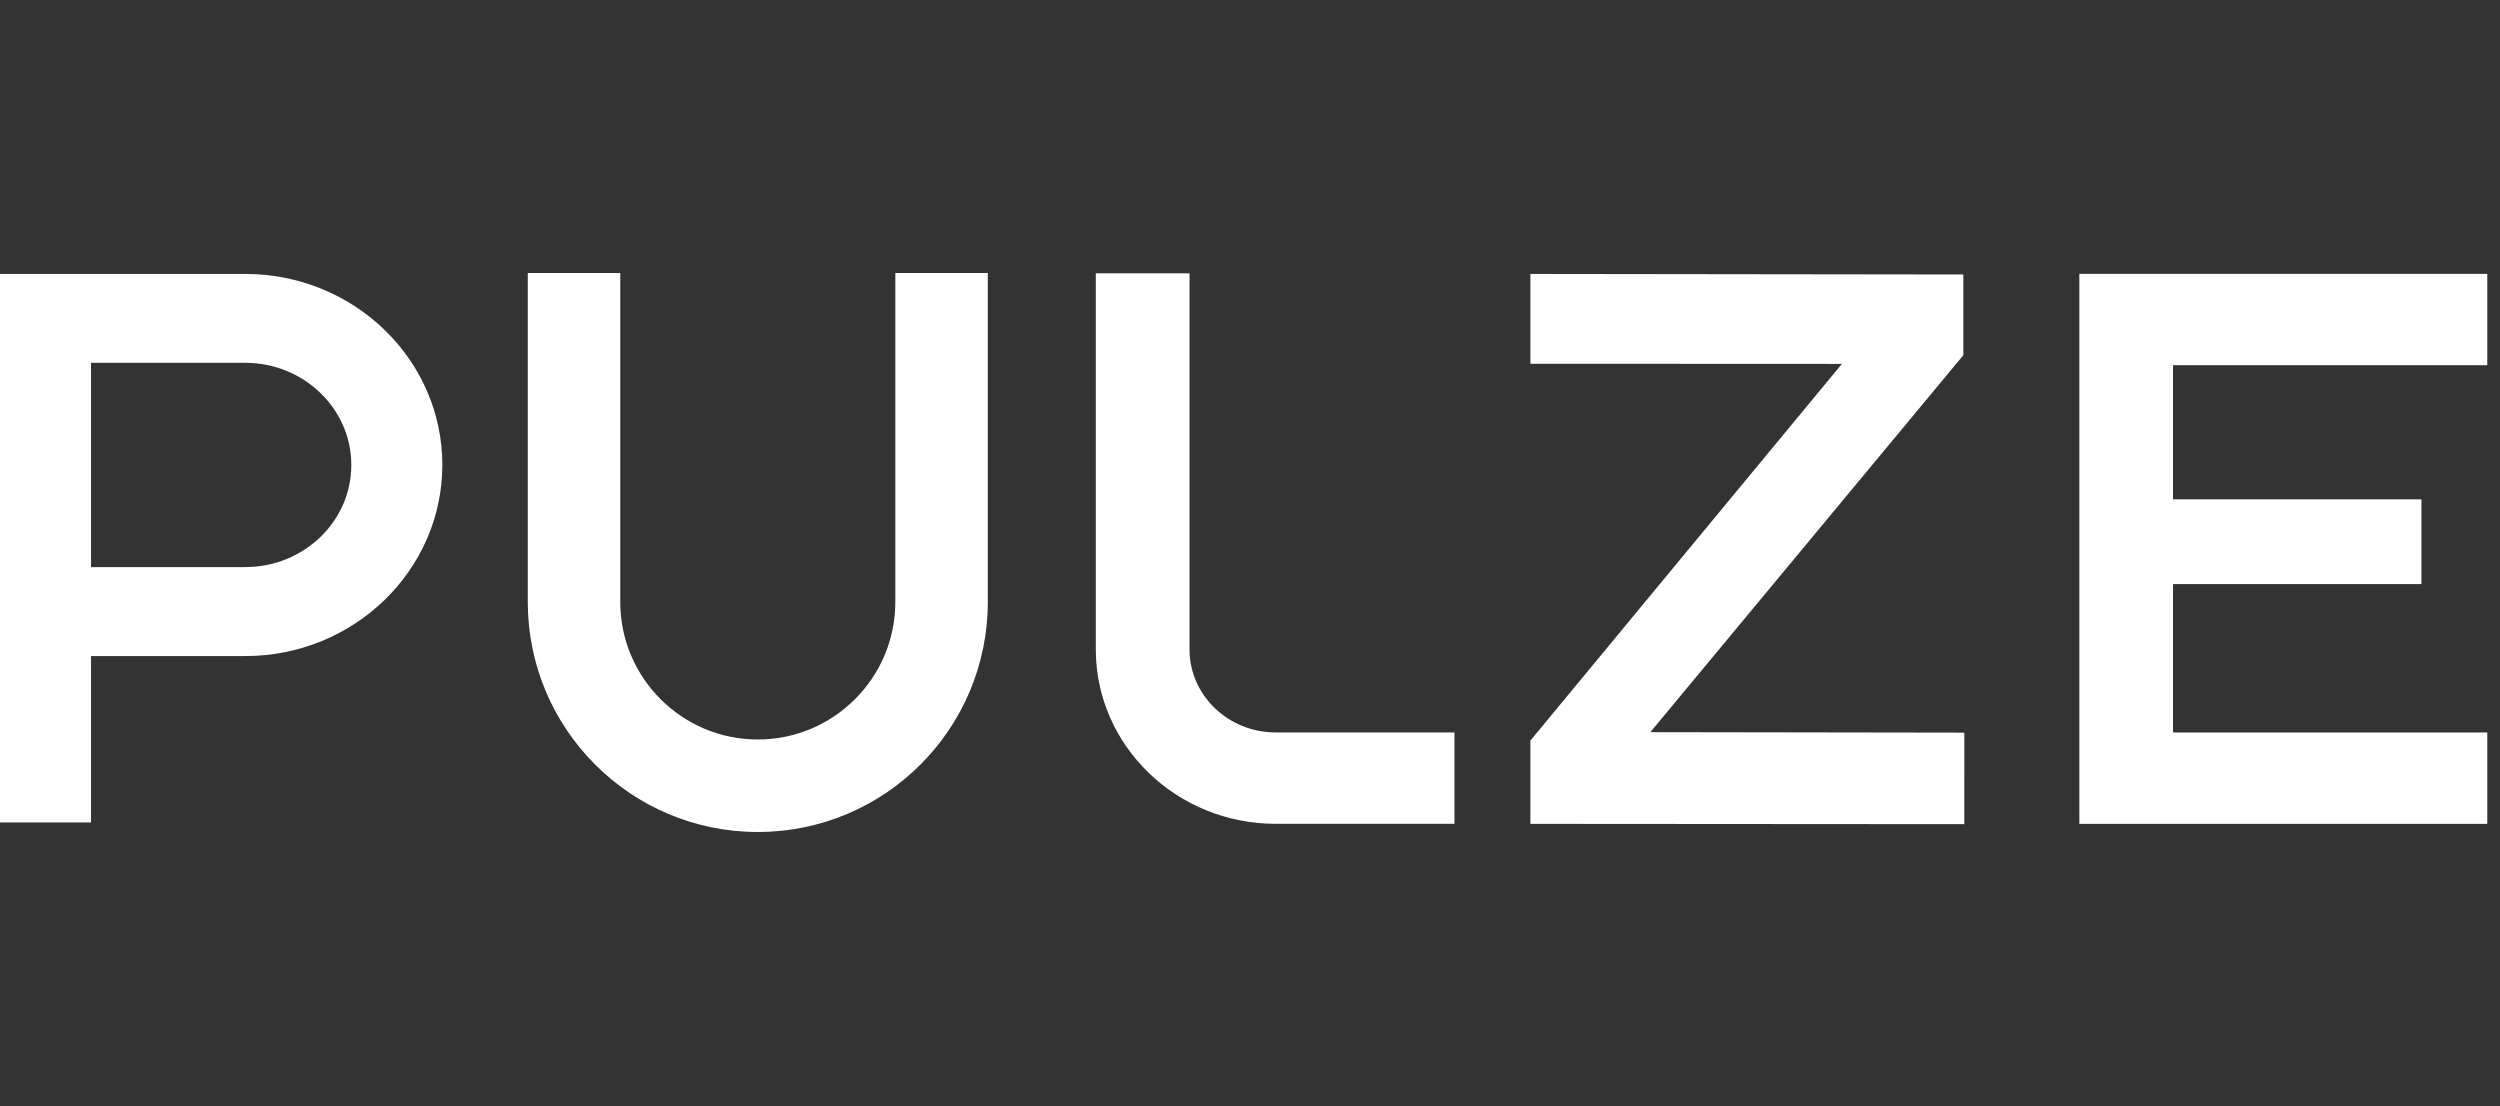 <svg width="174" height="77" viewBox="0 0 174 77" fill="none" xmlns="http://www.w3.org/2000/svg">
<rect x="0" y="0" width="174" height="77" fill="#333333" stroke="none"/>
<path d="M101.231 50.978H88.791C85.481 50.978 82.791 48.389 82.791 45.204V19.024H76.268V45.204C76.268 51.895 81.885 57.338 88.791 57.338H101.231V50.978Z" fill="white"/>
<path d="M173.115 25.418V19.062H144.723V57.341H173.115V50.981H151.242V40.653H168.533V34.754H151.242V25.418H173.115Z" fill="white"/>
<path d="M17.071 19.066H0V57.244H6.335V45.661H17.071C24.633 45.661 30.786 39.692 30.786 32.357C30.786 25.022 24.636 19.066 17.071 19.066ZM17.071 39.472H6.335V25.252H17.071C21.141 25.252 24.451 28.444 24.451 32.367C24.451 36.291 21.141 39.469 17.071 39.469" fill="white"/>
<path d="M136.718 50.992L114.863 50.958L136.648 24.722V19.105L106.514 19.066V25.318L128.195 25.328L106.514 51.546V57.341L136.715 57.362L136.718 50.992Z" fill="white"/>
<path d="M62.315 19V41.897C62.315 47.176 58.022 51.469 52.743 51.469C47.464 51.469 43.17 47.176 43.17 41.897V19H36.734V41.897C36.734 50.738 43.902 57.906 52.743 57.906C61.583 57.906 68.751 50.738 68.751 41.897V19H62.315Z" fill="white"/>
</svg>
